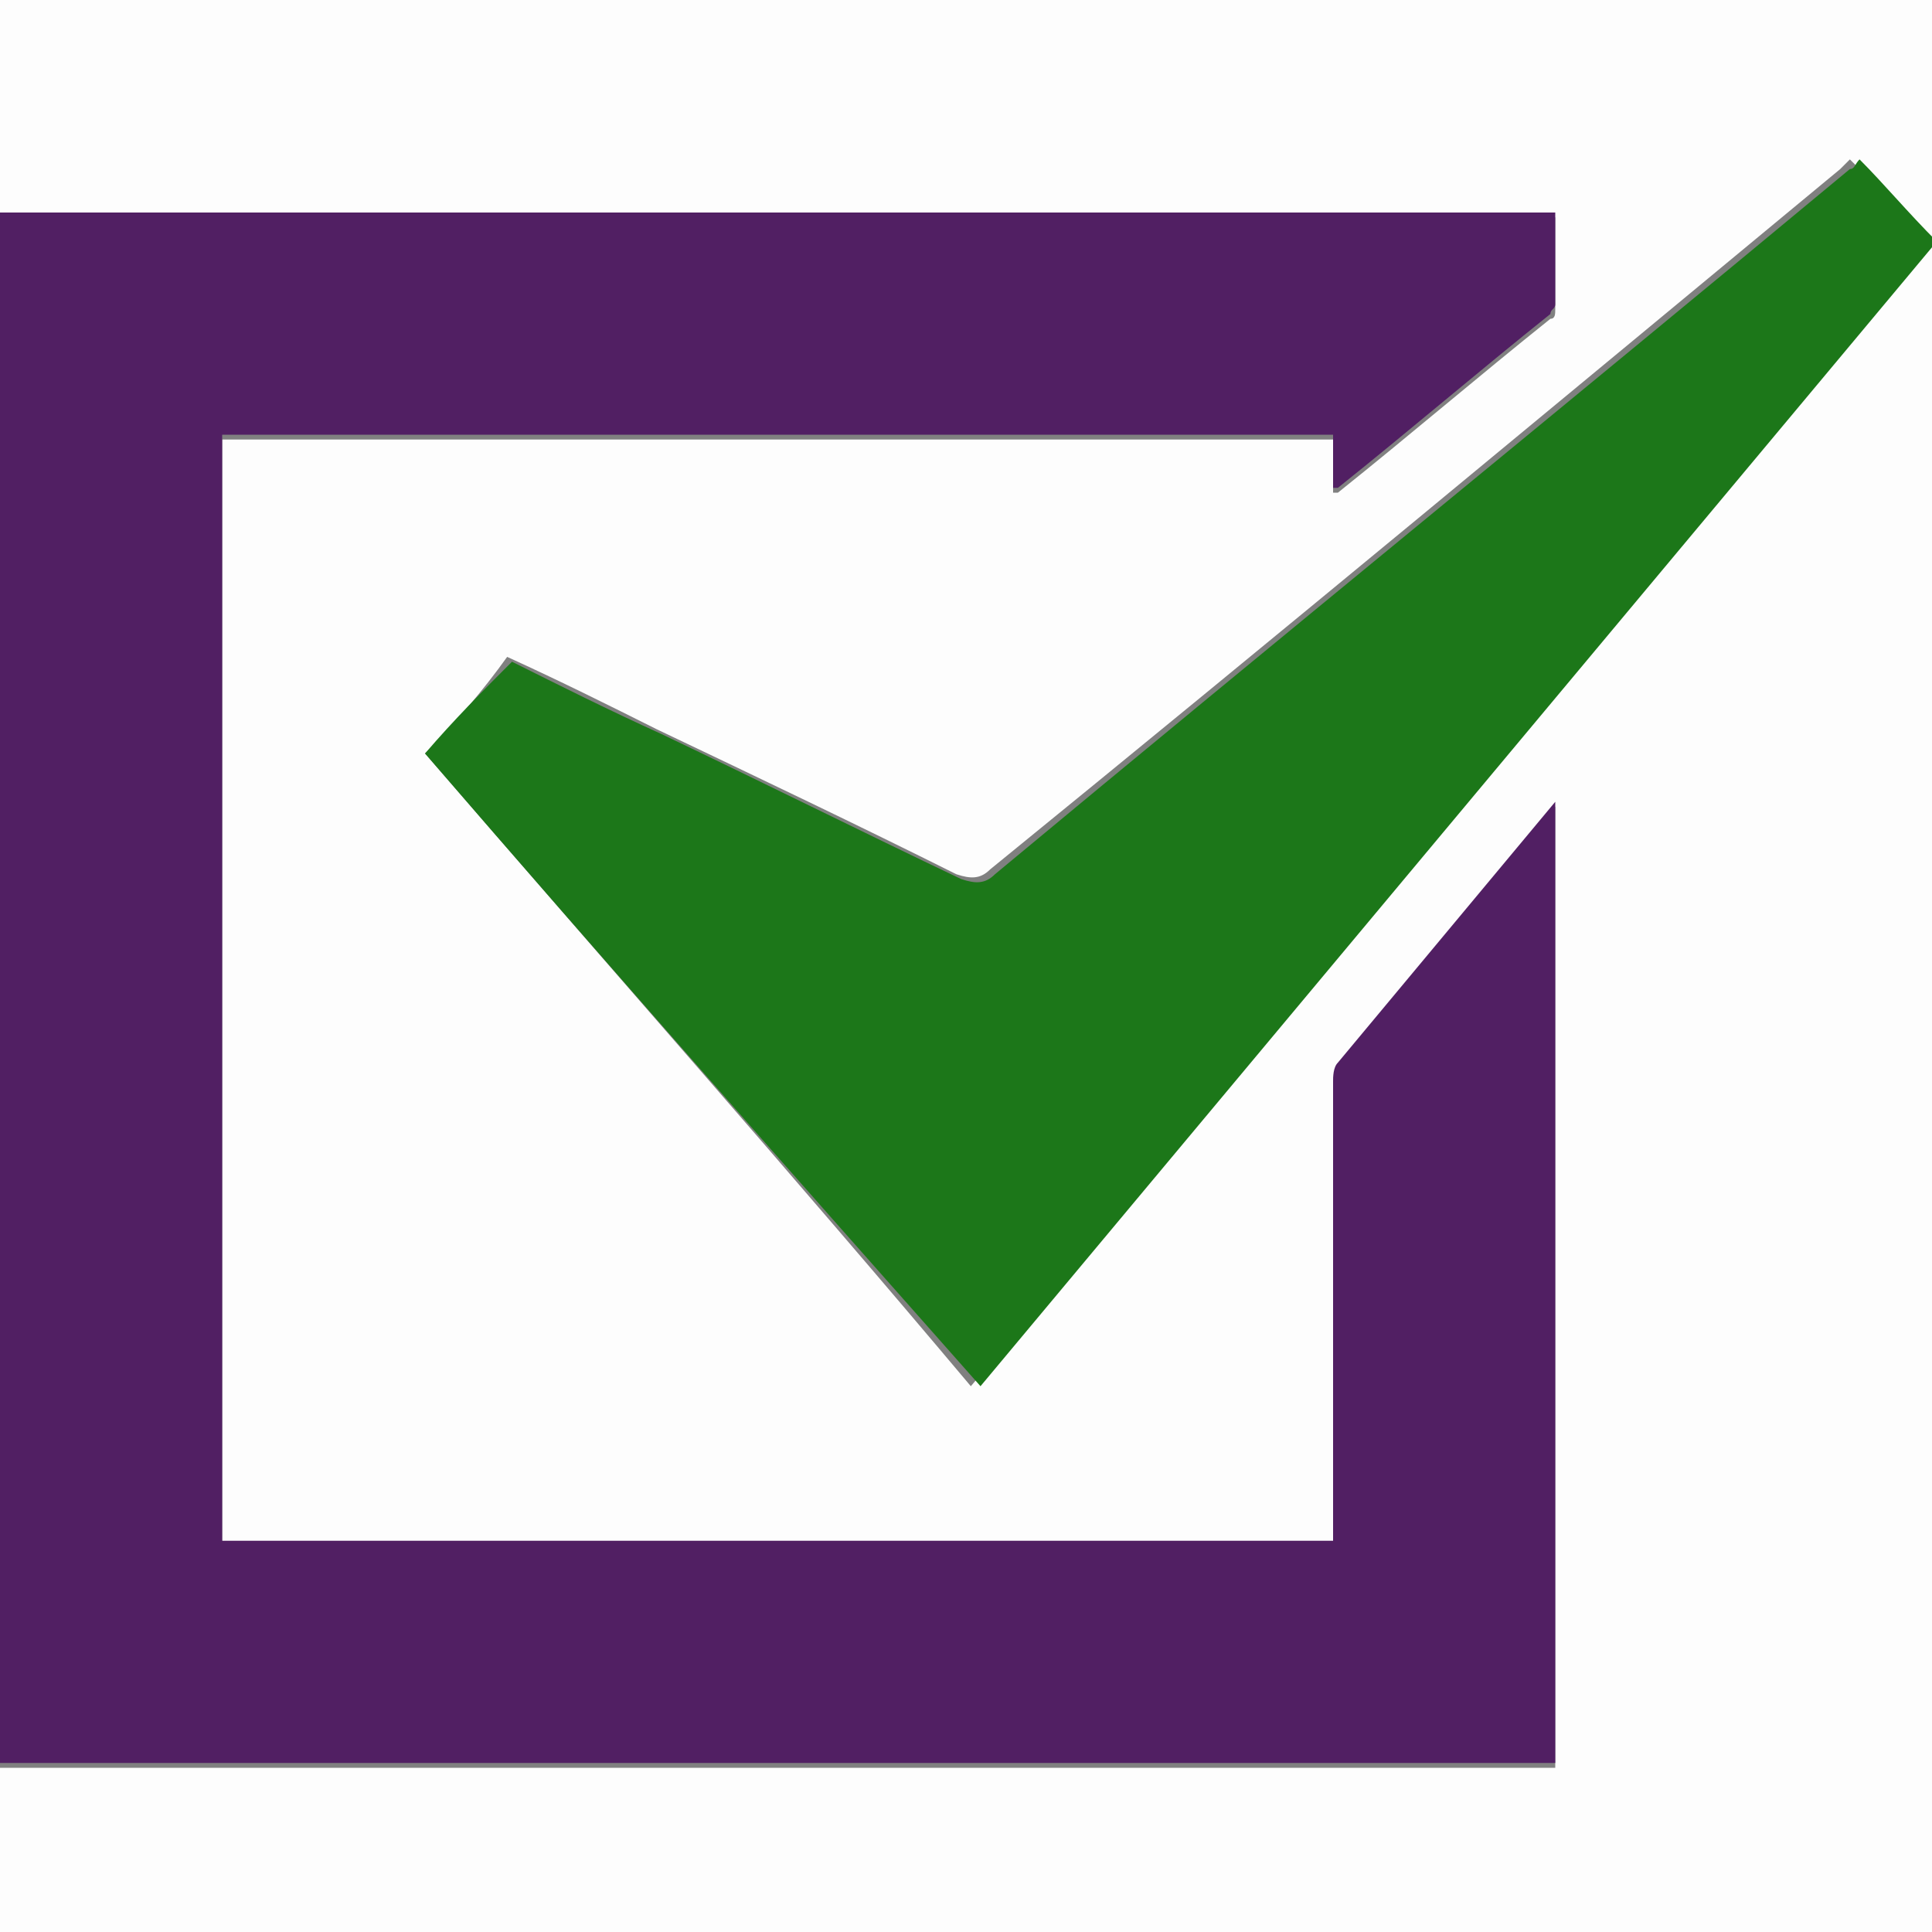 <?xml version="1.0" encoding="utf-8"?>
<!-- Generator: Adobe Illustrator 25.0.0, SVG Export Plug-In . SVG Version: 6.00 Build 0)  -->
<svg version="1.1" id="Modo_de_aislamiento" xmlns="http://www.w3.org/2000/svg" xmlns:xlink="http://www.w3.org/1999/xlink"
	 x="0px" y="0px" viewBox="0 0 40 40" style="enable-background:new 0 0 40 40;" xml:space="preserve">
<rect x="0" y="0" width="40" height="40" fill="#808080" stroke="none"/>
<style type="text/css">
	.st0{fill:#FDFDFD;}
	.st1{fill:#511F63;}
	.st2{fill:#1C7719;}
</style>
<g>
	<path class="st0" d="M0,4.4C0,2.9,0,1.5,0,0c13.3,0,26.7,0,40,0c0,13.3,0,26.7,0,40c-13.3,0-26.7,0-40,0c0-1.1,0-2.3,0-3.4
		c0.1,0,0.2,0,0.3,0c10.5,0,21,0,31.5,0c0.1,0,0.2,0,0.4,0c0-6.6,0-13.2,0-19.9c-1.5,1.8-3,3.6-4.5,5.4c-0.1,0.1-0.1,0.3-0.1,0.4
		c0,3,0,6.1,0,9.1c0,0.1,0,0.3,0,0.4c-7.7,0-15.3,0-23,0c0-7.7,0-15.3,0-22.9c7.7,0,15.3,0,23,0c0,0.4,0,0.7,0,1.1c0,0,0.1,0,0.1,0
		c1.5-1.2,2.9-2.4,4.4-3.6c0.1,0,0.1-0.1,0.1-0.2c0-0.6,0-1.3,0-1.9c-0.2,0-0.4,0-0.5,0c-10.4,0-20.8,0-31.2,0
		C0.3,4.4,0.2,4.4,0,4.4z M8.8,15.6c3.8,4.4,7.6,8.7,11.3,13.1C26.8,20.8,33.3,12.9,39.9,5c-0.5-0.6-1-1.1-1.6-1.7
		c-0.1,0.1-0.1,0.1-0.2,0.2C32.3,8.3,26.4,13.2,20.5,18c-0.2,0.2-0.4,0.2-0.7,0.1c-2-1-4.1-2-6.2-3c-1-0.5-2-1-3.1-1.5
		C10,14.3,9.4,15,8.8,15.6z"/>
	<path class="st1" d="M0,4.4c0.2,0,0.3,0,0.5,0c10.4,0,20.8,0,31.2,0c0.2,0,0.3,0,0.5,0c0,0.7,0,1.3,0,1.9c0,0.1-0.1,0.1-0.1,0.2
		c-1.5,1.2-2.9,2.4-4.4,3.6c0,0,0,0-0.1,0c0-0.4,0-0.7,0-1.1c-7.7,0-15.3,0-23,0c0,7.6,0,15.3,0,22.9c7.6,0,15.3,0,23,0
		c0-0.1,0-0.3,0-0.4c0-3,0-6.1,0-9.1c0-0.1,0-0.3,0.1-0.4c1.5-1.8,3-3.6,4.5-5.4c0,6.7,0,13.3,0,19.9c-0.1,0-0.2,0-0.4,0
		c-10.5,0-21,0-31.5,0c-0.1,0-0.2,0-0.3,0C0,25.8,0,15.1,0,4.4z"/>
	<path class="st2" d="M8.8,15.6c0.6-0.7,1.2-1.3,1.8-1.9c1,0.5,2,1,3.1,1.5c2.1,1,4.1,2,6.2,3c0.3,0.1,0.5,0.1,0.7-0.1
		c5.9-4.9,11.8-9.7,17.7-14.6c0.1,0,0.1-0.1,0.2-0.2c0.5,0.5,1,1.1,1.6,1.7c-6.6,7.9-13.2,15.8-19.8,23.7
		C16.4,24.3,12.6,20,8.8,15.6z"/>
</g>
</svg>
